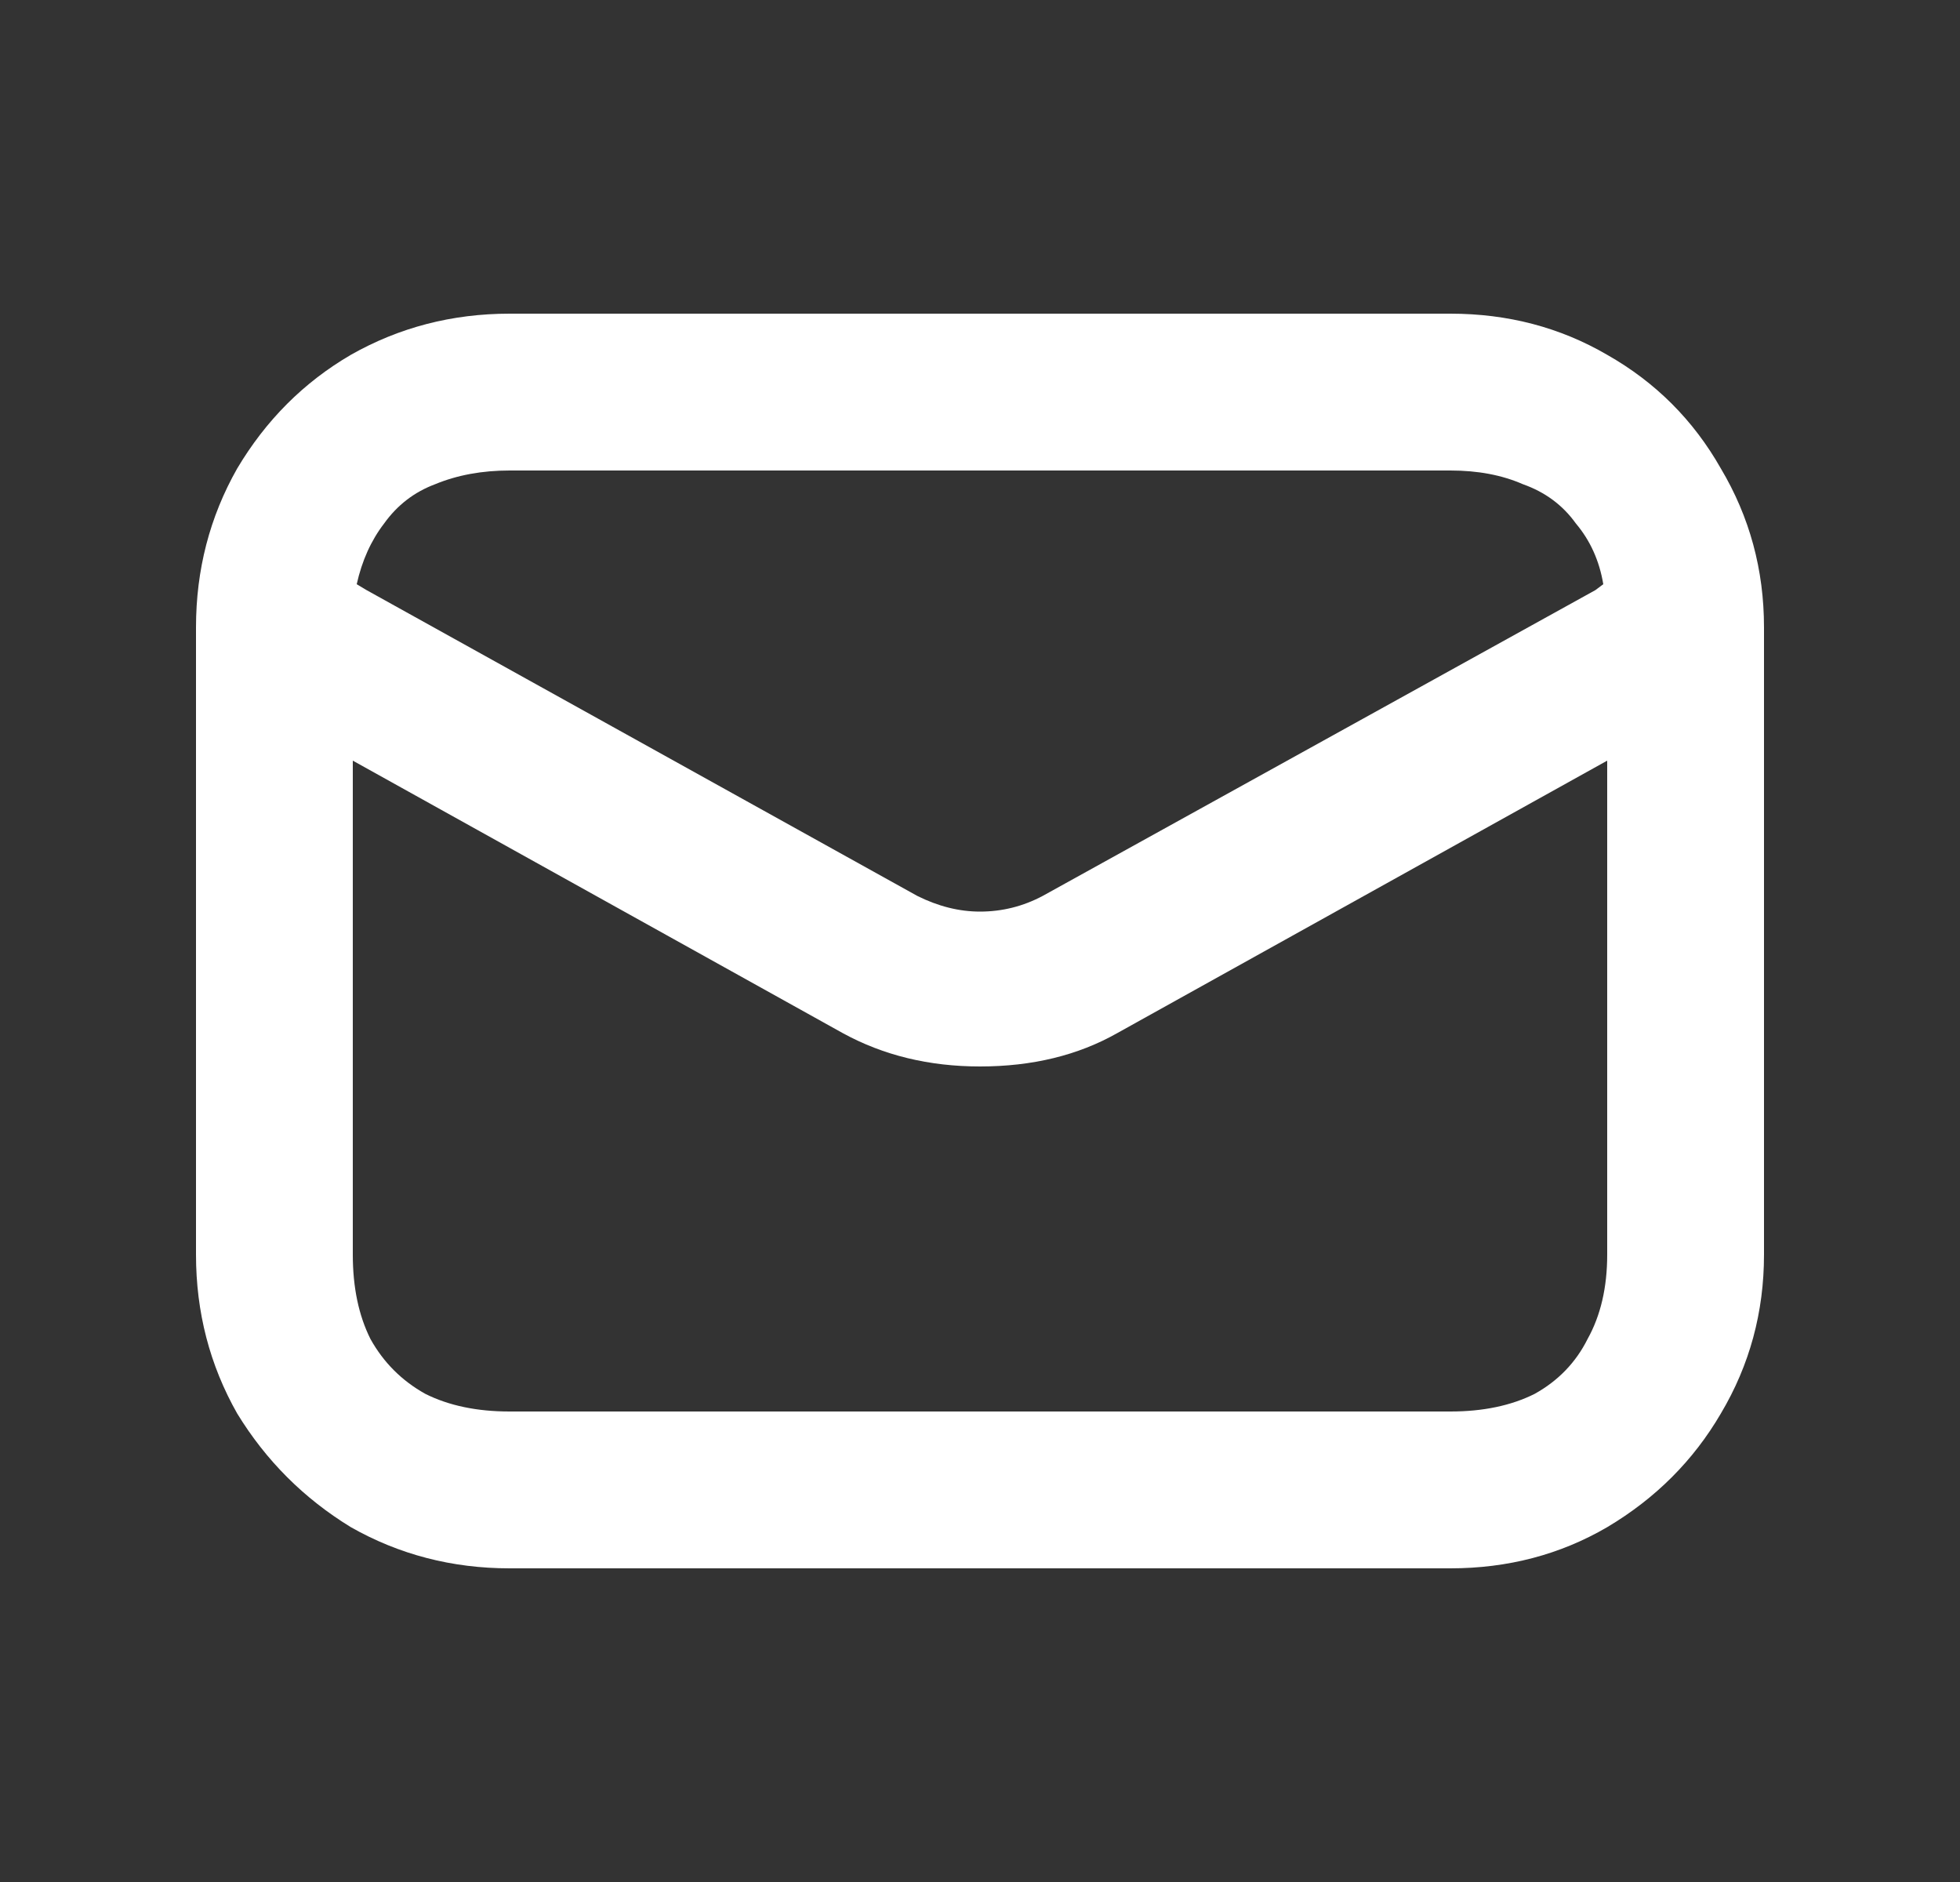 <svg width="25" height="24" viewBox="0 0 25 24" fill="none" xmlns="http://www.w3.org/2000/svg">
<rect x="0" y="0" width="25" height="24" fill="#333333" stroke="none"/>
<path d="M6.5 20C5.767 20 5.092 19.825 4.475 19.475C3.875 19.108 3.392 18.625 3.025 18.025C2.675 17.408 2.5 16.733 2.5 16V8C2.5 7.267 2.675 6.592 3.025 5.975C3.392 5.358 3.875 4.875 4.475 4.525C5.092 4.175 5.767 4 6.5 4H18.5C19.233 4 19.9 4.175 20.5 4.525C21.117 4.875 21.6 5.358 21.95 5.975C22.317 6.592 22.5 7.267 22.5 8V16C22.5 16.733 22.317 17.408 21.95 18.025C21.6 18.625 21.117 19.108 20.5 19.475C19.9 19.825 19.233 20 18.5 20H6.5ZM18.5 18C18.917 18 19.275 17.925 19.575 17.775C19.875 17.608 20.1 17.375 20.25 17.075C20.417 16.775 20.5 16.417 20.5 16V9.7L14.25 13.175C13.75 13.458 13.167 13.6 12.5 13.6C11.85 13.6 11.267 13.458 10.75 13.175L4.5 9.7V16C4.5 16.417 4.575 16.775 4.725 17.075C4.892 17.375 5.125 17.608 5.425 17.775C5.725 17.925 6.083 18 6.5 18H18.5ZM11.7 11.425C11.967 11.558 12.233 11.625 12.5 11.625C12.783 11.625 13.05 11.558 13.3 11.425L20.35 7.525L20.45 7.45C20.4 7.15 20.283 6.892 20.1 6.675C19.933 6.442 19.708 6.275 19.425 6.175C19.158 6.058 18.85 6 18.5 6H6.5C6.15 6 5.833 6.058 5.55 6.175C5.283 6.275 5.067 6.442 4.9 6.675C4.733 6.892 4.617 7.15 4.55 7.45L4.675 7.525L11.7 11.425Z" fill="white"/>
</svg>
